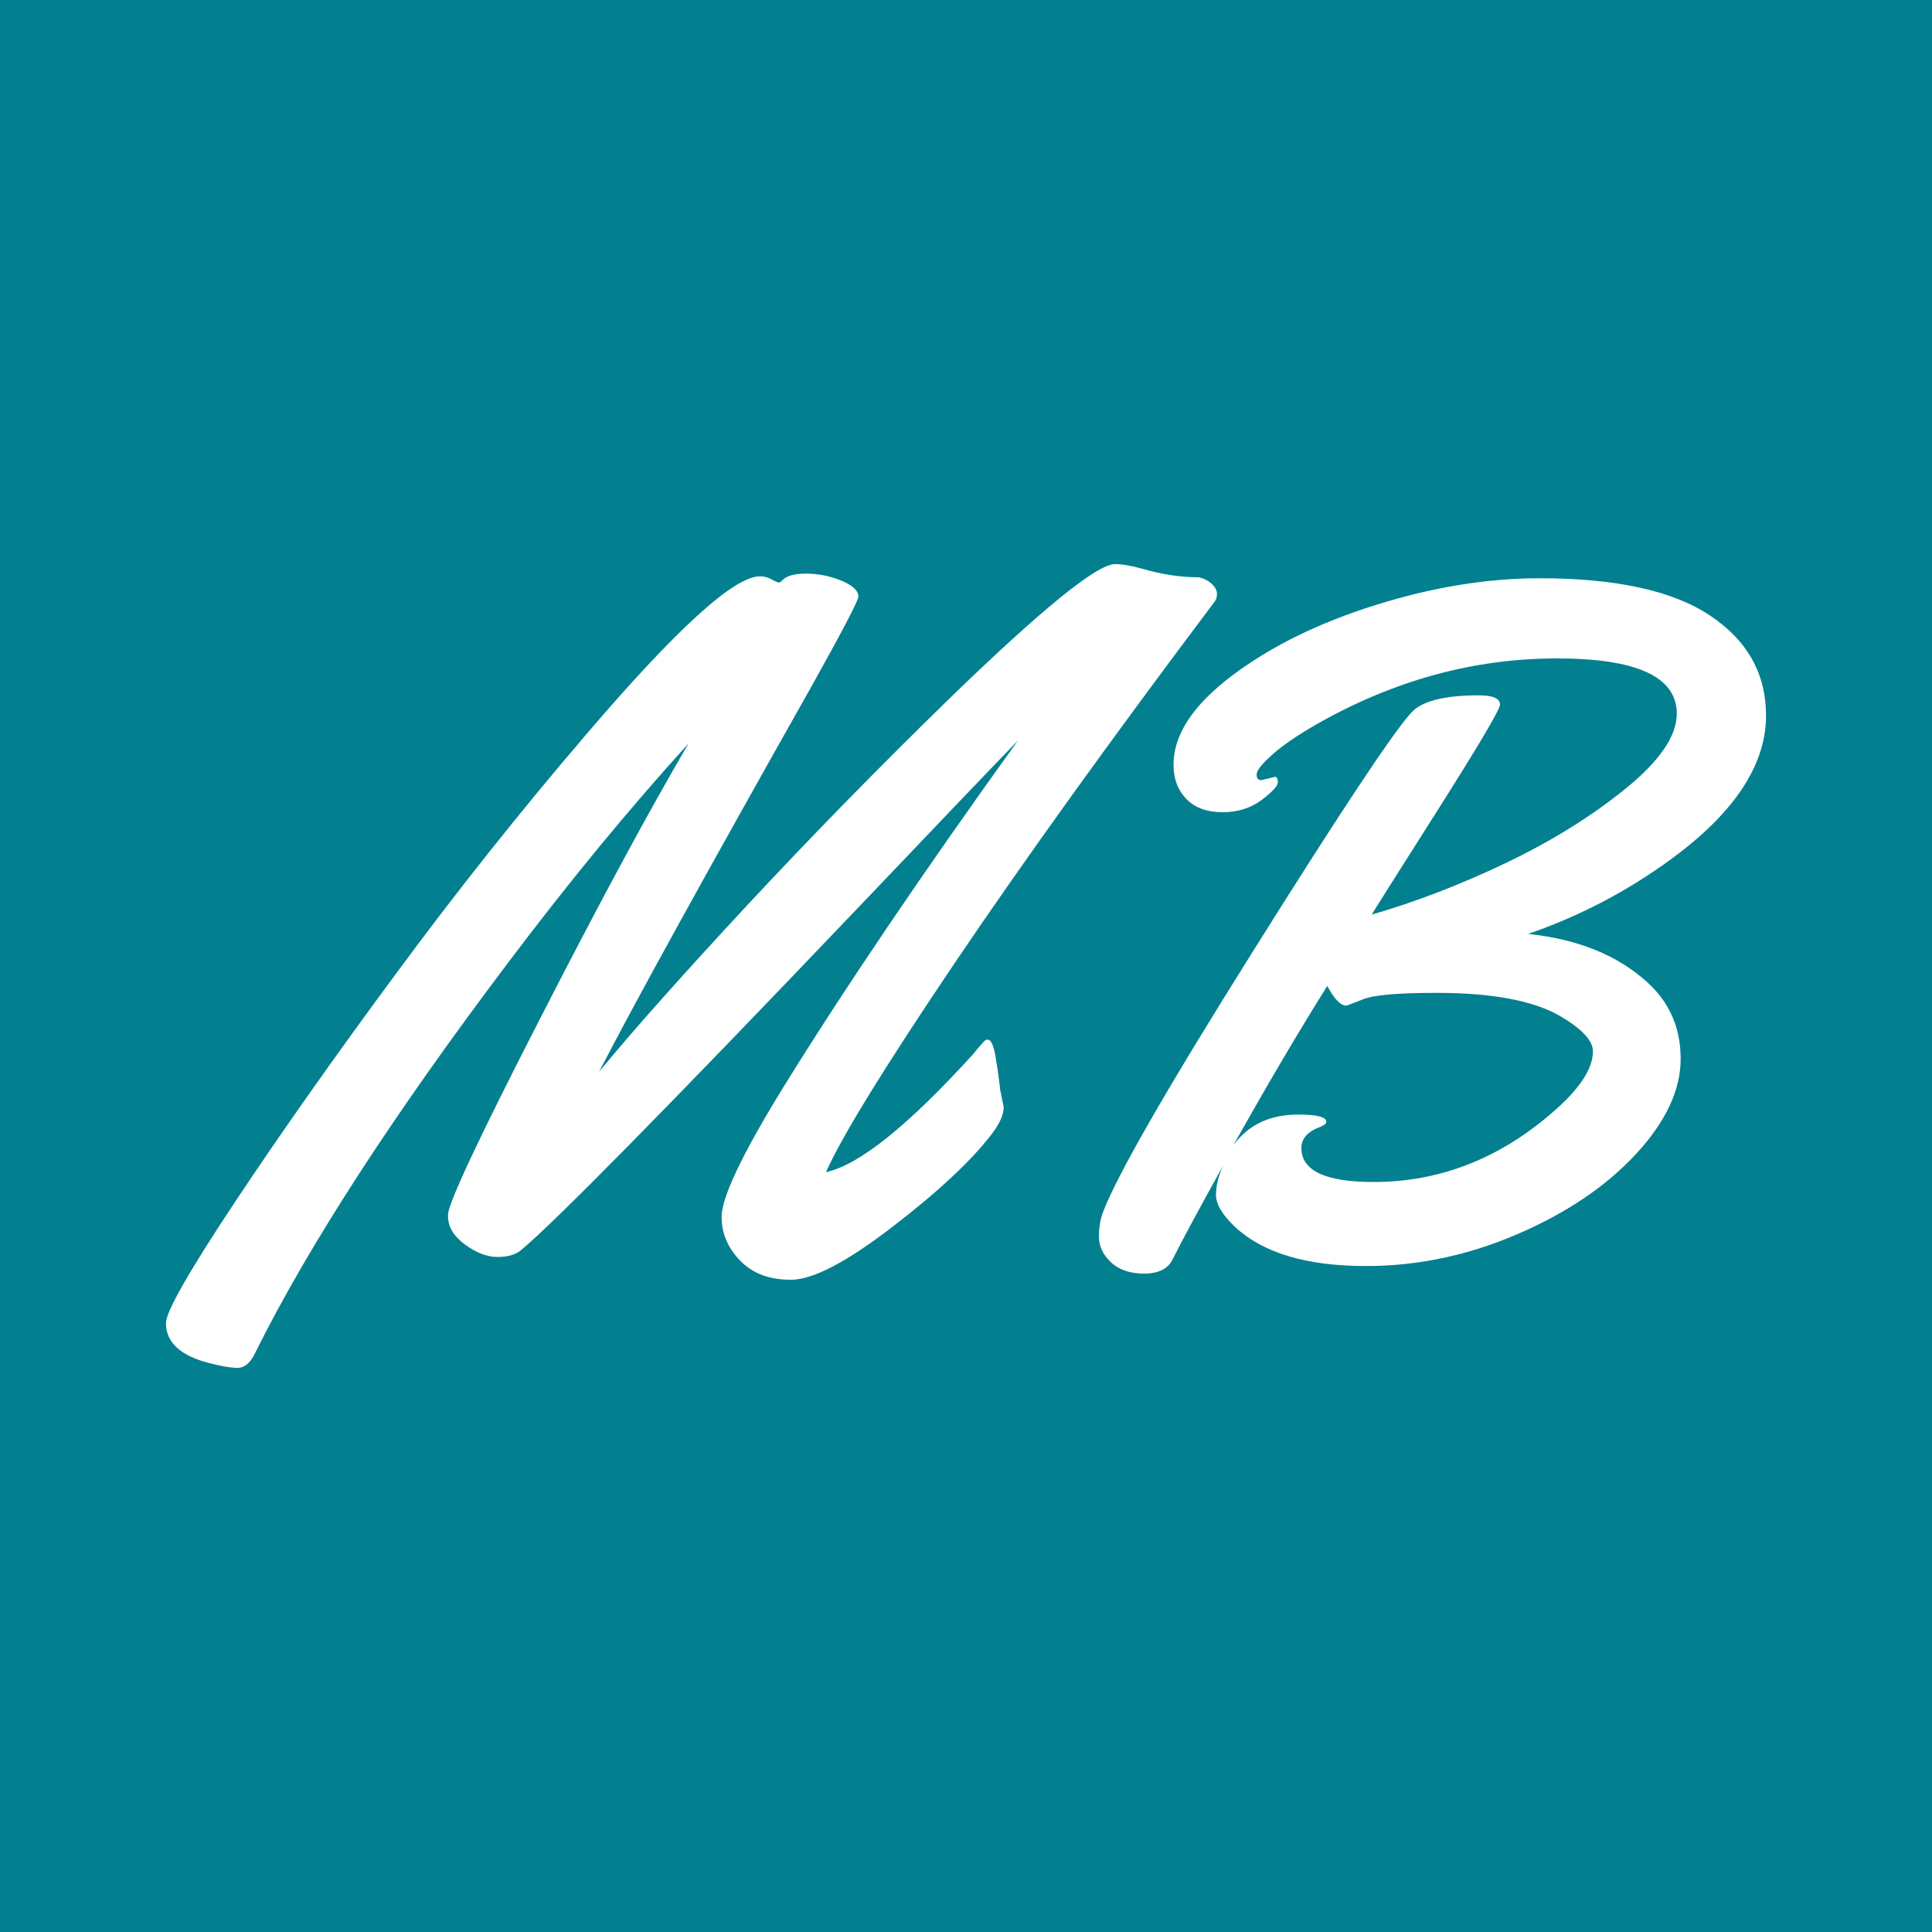 <svg xmlns="http://www.w3.org/2000/svg" width="256" height="256" viewBox="0 0 100 100"><rect width="100" height="100" rx="0" fill="#028090"></rect><path d="M51.76 56.37L51.76 56.37L51.95 57.30Q51.95 57.89 51.34 58.69L51.34 58.69Q49.73 60.79 46.18 63.51Q42.63 66.24 40.94 66.24Q39.26 66.24 38.31 65.25Q37.35 64.26 37.35 62.99L37.35 62.99Q37.35 61.47 40.53 56.30L40.53 56.30Q45.29 48.61 52.69 38.33L52.69 38.33Q51.12 39.94 44.38 47.02L44.38 47.02Q29.47 62.65 26.95 64.72L26.95 64.72Q26.54 65.06 25.74 65.06Q24.95 65.06 24.07 64.42Q23.19 63.77 23.19 62.96L23.19 62.96L23.19 62.84Q23.29 61.82 27.91 52.81Q32.52 43.80 35.64 38.48L35.64 38.48Q31.03 43.55 26.32 49.80L26.32 49.80Q17.36 61.67 13.21 70.02L13.21 70.02Q12.84 70.80 12.30 70.80Q11.77 70.80 10.74 70.53L10.74 70.53Q8.59 69.95 8.59 68.48L8.59 68.48Q8.59 67.60 12.18 62.19Q15.77 56.79 20.51 50.38Q25.24 43.97 30.32 38.04L30.32 38.04Q37.33 29.83 39.33 29.83L39.33 29.83Q39.65 29.83 39.94 29.99Q40.23 30.15 40.31 30.15Q40.38 30.15 40.45 30.08L40.45 30.08Q40.77 29.69 41.71 29.69Q42.65 29.69 43.54 30.05Q44.43 30.42 44.43 30.88L44.43 30.88Q44.43 31.18 41.99 35.55L41.99 35.55Q33.81 50.05 31.01 55.47L31.01 55.47Q33.69 52.22 38.68 46.85Q43.68 41.48 49.17 36.13L49.17 36.13Q56.32 29.20 57.71 29.20L57.71 29.20Q58.28 29.20 59.13 29.44L59.13 29.44Q60.64 29.88 62.04 29.88L62.04 29.88Q62.43 29.96 62.71 30.21Q62.99 30.47 62.99 30.74Q62.99 31.01 62.84 31.18L62.84 31.18Q54.91 41.72 49.46 49.78Q44.02 57.84 42.75 60.67L42.75 60.67Q45.31 60.13 50.39 54.54L50.39 54.54Q50.61 54.25 50.71 54.15Q50.81 54.05 50.88 53.96L50.88 53.96Q51.29 53.47 51.51 54.57L51.51 54.57Q51.61 55.20 51.65 55.46Q51.68 55.71 51.72 55.99Q51.76 56.27 51.76 56.37ZM65.28 40.38L65.28 40.38L65.99 40.21Q66.14 40.21 66.14 40.49Q66.14 40.77 65.30 41.41Q64.45 42.04 63.27 42.04Q62.08 42.04 61.41 41.36Q60.74 40.67 60.74 39.58L60.74 39.58Q60.74 37.26 63.77 34.97Q66.80 32.69 71.22 31.31Q75.63 29.93 79.69 29.93L79.69 29.93Q85.62 29.93 88.51 31.86Q91.41 33.79 91.41 37.04L91.41 37.04Q91.41 41.19 85.64 45.07L85.64 45.07Q82.62 47.12 79.10 48.34L79.10 48.34Q82.96 48.75 85.25 50.83L85.25 50.83Q86.99 52.39 86.99 54.81Q86.99 57.23 84.68 59.73Q82.37 62.23 78.54 63.88Q74.71 65.53 70.70 65.53L70.70 65.53Q66.09 65.53 63.92 63.50L63.92 63.50Q62.94 62.57 62.94 61.85Q62.94 61.13 63.31 60.33L63.31 60.33Q61.52 63.55 60.69 65.19L60.69 65.19Q60.33 65.92 59.22 65.92Q58.11 65.92 57.50 65.33Q56.88 64.75 56.88 64.01Q56.88 63.28 57.10 62.72L57.10 62.72Q58.20 59.84 64.86 49.23Q71.51 38.62 73.00 36.94L73.00 36.94Q73.78 35.99 76.54 35.99L76.54 35.99Q77.64 35.99 77.64 36.47L77.64 36.47Q77.64 36.84 74.39 41.97Q71.14 47.09 71.00 47.34L71.00 47.34Q74.39 46.36 77.94 44.67Q81.49 42.97 84.14 40.82Q86.79 38.67 86.79 36.94L86.79 36.94Q86.79 34.08 80.59 34.08L80.59 34.08Q74.10 34.08 68.09 37.52L68.09 37.52Q66.60 38.38 65.82 39.09Q65.04 39.79 65.04 40.09Q65.04 40.38 65.28 40.38ZM69.68 52.05L69.68 52.05Q69.24 52.05 68.70 51.03L68.70 51.03Q66.38 54.74 63.84 59.28L63.84 59.28Q64.99 57.69 67.19 57.69L67.19 57.69Q68.65 57.69 68.65 58.06L68.65 58.06Q68.65 58.20 68.33 58.33L68.33 58.33Q67.36 58.69 67.36 59.42L67.36 59.42Q67.36 61.18 71.09 61.18L71.09 61.18Q76.15 61.18 80.25 57.67L80.25 57.67Q82.45 55.81 82.45 54.42L82.45 54.42Q82.45 53.56 80.66 52.54L80.66 52.54Q78.59 51.39 74.34 51.39L74.34 51.39Q71.39 51.39 70.56 51.72Q69.73 52.05 69.68 52.05Z" fill="#ffffff"></path></svg>